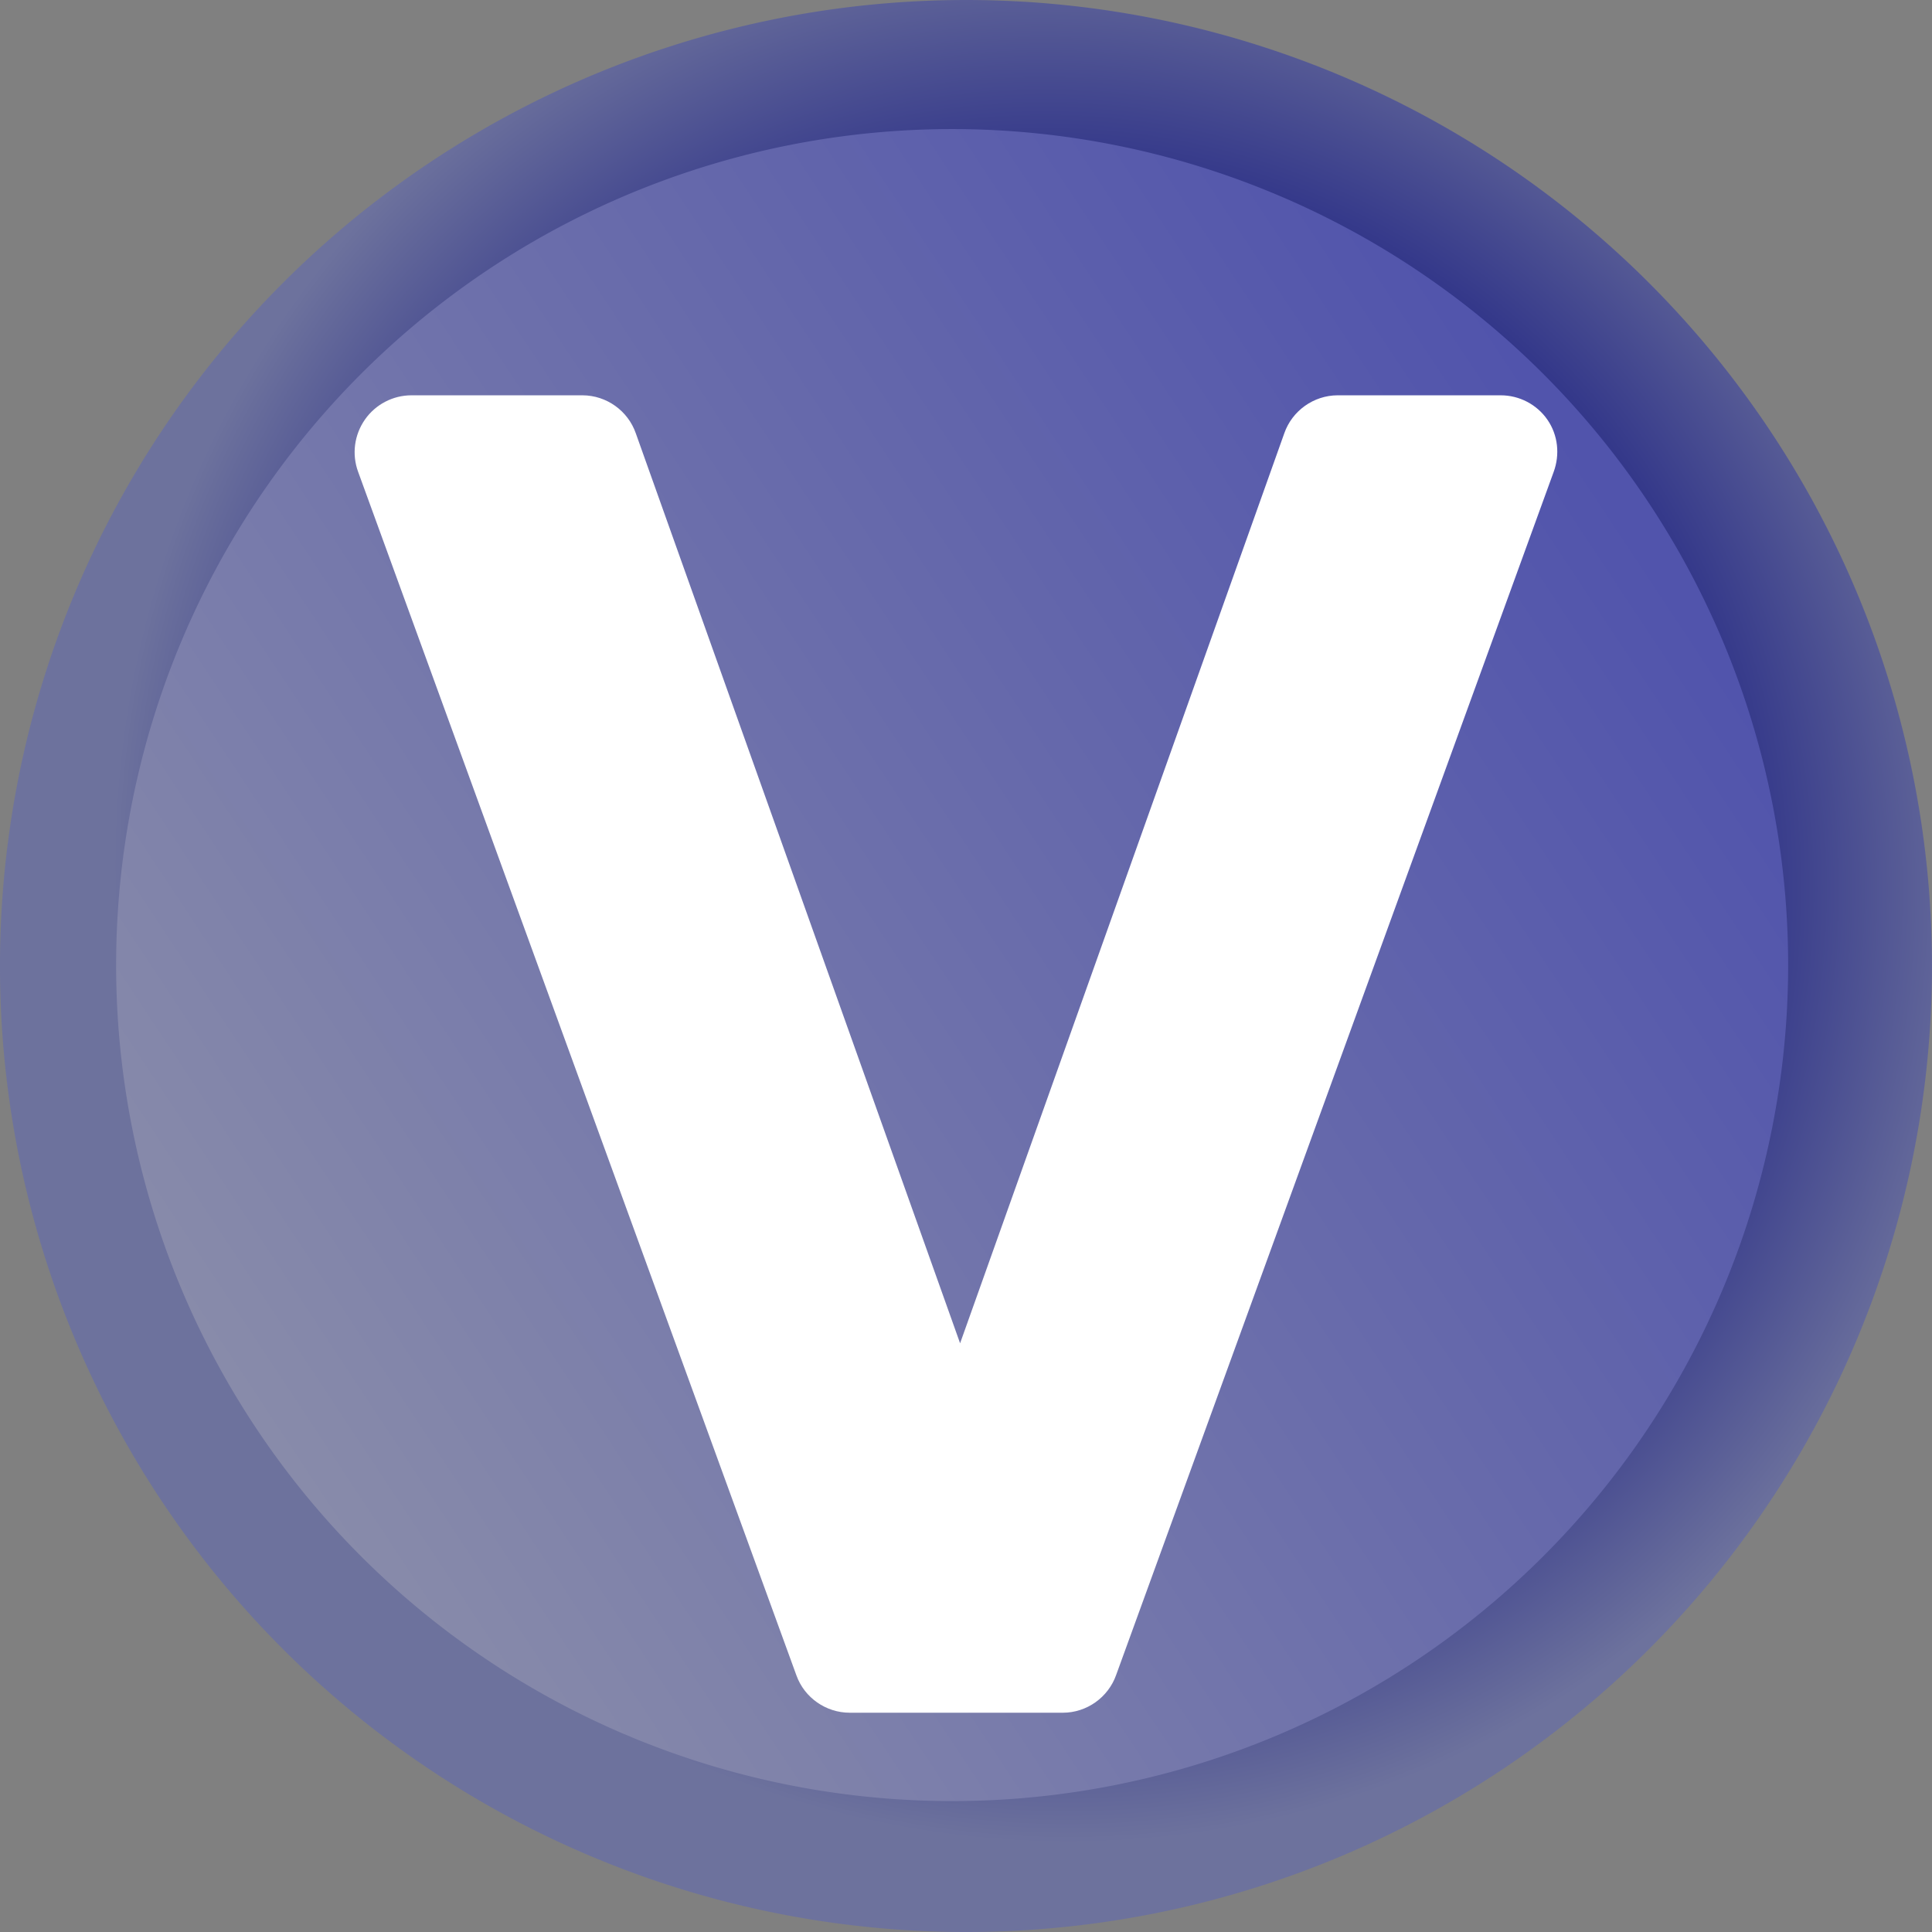 <?xml version="1.0" encoding="UTF-8" standalone="no"?>
<!-- Created with Inkscape (http://www.inkscape.org/) -->
<svg
   xmlns:dc="http://purl.org/dc/elements/1.1/"
   xmlns:cc="http://creativecommons.org/ns#"
   xmlns:rdf="http://www.w3.org/1999/02/22-rdf-syntax-ns#"
   xmlns:svg="http://www.w3.org/2000/svg"
   xmlns="http://www.w3.org/2000/svg"
   xmlns:xlink="http://www.w3.org/1999/xlink"
   xmlns:sodipodi="http://sodipodi.sourceforge.net/DTD/sodipodi-0.dtd"
   xmlns:inkscape="http://www.inkscape.org/namespaces/inkscape"
   width="18"
   height="18"
   id="svg3380"
   sodipodi:version="0.32"
   inkscape:version="0.46"
   sodipodi:docname="FlaggedRevs-2.svg"
   inkscape:output_extension="org.inkscape.output.svg.inkscape"
   version="1.0">
  <rect width="100%" height="100%" fill="#808080" stroke="none"/>
  <defs
     id="defs3382">
    <linearGradient
       id="linearGradient3373">
      <stop
         style="stop-color:#6d6d6d;stop-opacity:1;"
         offset="0"
         id="stop3375" />
      <stop
         style="stop-color:#a0a0a0;stop-opacity:1;"
         offset="1"
         id="stop3377" />
    </linearGradient>
    <linearGradient
       id="linearGradient3365">
      <stop
         id="stop3367"
         offset="0"
         style="stop-color:#616161;stop-opacity:1;" />
      <stop
         style="stop-color:#4d4d4d;stop-opacity:1;"
         offset="0.732"
         id="stop3369" />
      <stop
         id="stop3371"
         offset="1"
         style="stop-color:#858585;stop-opacity:1;" />
    </linearGradient>
    <linearGradient
       id="linearGradient3317">
      <stop
         style="stop-color:#454545;stop-opacity:1;"
         offset="0"
         id="stop3319" />
      <stop
         id="stop3321"
         offset="0.89"
         style="stop-color:#999999;stop-opacity:1;" />
      <stop
         id="stop3323"
         offset="0.96"
         style="stop-color:#2c2c2c;stop-opacity:1;" />
      <stop
         style="stop-color:#4b4b4b;stop-opacity:1;"
         offset="0.981"
         id="stop3331" />
      <stop
         style="stop-color:#ffffff;stop-opacity:1;"
         offset="1"
         id="stop3325" />
    </linearGradient>
    <linearGradient
       id="linearGradient4426">
      <stop
         id="stop4428"
         offset="0"
         style="stop-color:#008a0c;stop-opacity:1;" />
      <stop
         style="stop-color:#007817;stop-opacity:1;"
         offset="0.732"
         id="stop4430" />
      <stop
         id="stop4432"
         offset="1"
         style="stop-color:#40c65a;stop-opacity:1;" />
    </linearGradient>
    <linearGradient
       id="linearGradient4420">
      <stop
         style="stop-color:#00b217;stop-opacity:1;"
         offset="0"
         id="stop4422" />
      <stop
         style="stop-color:#8cffa2;stop-opacity:1;"
         offset="1"
         id="stop4424" />
    </linearGradient>
    <linearGradient
       id="linearGradient4388">
      <stop
         style="stop-color:#25298c;stop-opacity:1;"
         offset="0"
         id="stop4390" />
      <stop
         id="stop4392"
         offset="0.732"
         style="stop-color:#313589;stop-opacity:1;" />
      <stop
         style="stop-color:#6d729d;stop-opacity:1;"
         offset="1"
         id="stop4394" />
    </linearGradient>
    <linearGradient
       id="linearGradient4382">
      <stop
         id="stop4384"
         offset="0"
         style="stop-color:#5154ac;stop-opacity:1;" />
      <stop
         id="stop4386"
         offset="1"
         style="stop-color:#8c8faa;stop-opacity:1;" />
    </linearGradient>
    <linearGradient
       id="linearGradient4225">
      <stop
         style="stop-color:#545454;stop-opacity:1;"
         offset="0"
         id="stop4227" />
      <stop
         style="stop-color:#1c1c1c;stop-opacity:1;"
         offset="1"
         id="stop4229" />
    </linearGradient>
    <linearGradient
       id="linearGradient4174">
      <stop
         id="stop4176"
         offset="0"
         style="stop-color:#454545;stop-opacity:1;" />
      <stop
         style="stop-color:#383838;stop-opacity:1;"
         offset="0.366"
         id="stop3313" />
      <stop
         style="stop-color:#2c2c2c;stop-opacity:1;"
         offset="0.732"
         id="stop4182" />
      <stop
         id="stop4178"
         offset="1"
         style="stop-color:#ffffff;stop-opacity:1;" />
    </linearGradient>
    <linearGradient
       id="linearGradient4162">
      <stop
         style="stop-color:#6a6a6a;stop-opacity:1;"
         offset="0"
         id="stop4164" />
      <stop
         style="stop-color:#ababab;stop-opacity:1;"
         offset="1"
         id="stop4166" />
    </linearGradient>
    <inkscape:perspective
       sodipodi:type="inkscape:persp3d"
       inkscape:vp_x="0 : 526.18109 : 1"
       inkscape:vp_y="0 : 1000 : 0"
       inkscape:vp_z="744.09448 : 526.18109 : 1"
       inkscape:persp3d-origin="372.04724 : 350.78739 : 1"
       id="perspective3388" />
    <radialGradient
       inkscape:collect="always"
       xlink:href="#linearGradient4388"
       id="radialGradient4361"
       gradientUnits="userSpaceOnUse"
       gradientTransform="matrix(0.943,-0.241,0.248,0.969,-52.461,92.669)"
       cx="357.265"
       cy="287.79"
       fx="357.265"
       fy="287.79"
       r="140" />
    <linearGradient
       inkscape:collect="always"
       xlink:href="#linearGradient4382"
       id="linearGradient4363"
       gradientUnits="userSpaceOnUse"
       x1="448.571"
       y1="212.362"
       x2="202.857"
       y2="375.219" />
    <radialGradient
       inkscape:collect="always"
       xlink:href="#linearGradient4426"
       id="radialGradient4416"
       gradientUnits="userSpaceOnUse"
       gradientTransform="matrix(6.0615728e-2,-1.5491803e-2,1.5918107e-2,6.2283762e-2,245.618,26.52)"
       cx="357.265"
       cy="287.79"
       fx="357.265"
       fy="287.79"
       r="140" />
    <linearGradient
       inkscape:collect="always"
       xlink:href="#linearGradient4420"
       id="linearGradient4418"
       gradientUnits="userSpaceOnUse"
       x1="448.571"
       y1="212.362"
       x2="202.857"
       y2="375.219"
       gradientTransform="matrix(5.3626105e-2,0,0,5.3626105e-2,252.391,23.716)" />
    <radialGradient
       inkscape:collect="always"
       xlink:href="#linearGradient3317"
       id="radialGradient3329"
       cx="342.857"
       cy="298.076"
       fx="342.857"
       fy="298.076"
       r="140"
       gradientUnits="userSpaceOnUse" />
    <radialGradient
       inkscape:collect="always"
       xlink:href="#linearGradient3365"
       id="radialGradient3361"
       gradientUnits="userSpaceOnUse"
       gradientTransform="matrix(0.943,-0.241,0.248,0.969,-52.461,92.669)"
       cx="357.265"
       cy="287.79"
       fx="357.265"
       fy="287.79"
       r="140" />
    <linearGradient
       inkscape:collect="always"
       xlink:href="#linearGradient3373"
       id="linearGradient3363"
       gradientUnits="userSpaceOnUse"
       x1="448.571"
       y1="212.362"
       x2="202.857"
       y2="375.219" />
  </defs>
  <sodipodi:namedview
     id="base"
     pagecolor="#ffffff"
     bordercolor="#666666"
     borderopacity="1.0"
     gridtolerance="10000"
     guidetolerance="10"
     objecttolerance="10"
     inkscape:pageopacity="0.0"
     inkscape:pageshadow="2"
     inkscape:zoom="5.6568543"
     inkscape:cx="5.622188"
     inkscape:cy="17.169293"
     inkscape:document-units="px"
     inkscape:current-layer="layer1"
     showgrid="false"
     inkscape:window-width="1152"
     inkscape:window-height="792"
     inkscape:window-x="0"
     inkscape:window-y="22"
     showguides="true"
     inkscape:guide-bbox="true" />
  <g
     inkscape:label="Layer 1"
     inkscape:groupmode="layer"
     id="layer1"
     transform="translate(-242.855,-30.725)">
    <path
       sodipodi:type="arc"
       style="opacity:1;fill:url(#radialGradient4361);fill-opacity:1;stroke:none;stroke-width:4;stroke-linecap:round;stroke-linejoin:bevel;stroke-miterlimit:4;stroke-dasharray:none;stroke-dashoffset:0;stroke-opacity:1"
       id="path4349"
       sodipodi:cx="342.85715"
       sodipodi:cy="298.07648"
       sodipodi:rx="140"
       sodipodi:ry="140"
       d="M 482.857,298.076 A 140,140 0 1 1 202.857,298.076 A 140,140 0 1 1 482.857,298.076 z"
       transform="matrix(6.4285714e-2,0,0,6.4285714e-2,229.814,20.563)" />
    <path
       sodipodi:type="arc"
       style="opacity:1;fill:url(#linearGradient4363);fill-opacity:1;stroke:none;stroke-width:4;stroke-linecap:round;stroke-linejoin:bevel;stroke-miterlimit:4;stroke-dasharray:none;stroke-dashoffset:0;stroke-opacity:1"
       id="path4351"
       sodipodi:cx="342.85715"
       sodipodi:cy="298.07648"
       sodipodi:rx="140"
       sodipodi:ry="140"
       d="M 482.857,298.076 A 140,140 0 1 1 202.857,298.076 A 140,140 0 1 1 482.857,298.076 z"
       transform="matrix(5.5635026e-2,0,0,5.5635026e-2,232.651,23.133)" />
    <path
       style="font-size:144px;font-style:normal;font-variant:normal;font-weight:normal;font-stretch:normal;text-align:start;line-height:125%;writing-mode:lr-tb;text-anchor:start;fill:#ffffff;fill-opacity:1;stroke:none;stroke-width:1px;stroke-linecap:butt;stroke-linejoin:miter;stroke-opacity:1;font-family:Verdana;-inkscape-font-specification:Verdana"
       d="M 246.688,34.408 C 246.516,34.408 246.353,34.493 246.255,34.634 C 246.156,34.776 246.131,34.957 246.192,35.122 L 250.275,46.334 C 250.35,46.543 250.551,46.682 250.771,46.682 L 252.758,46.682 C 252.979,46.682 253.18,46.54 253.254,46.33 L 257.33,35.122 C 257.389,34.962 257.372,34.779 257.271,34.634 C 257.173,34.493 257.01,34.408 256.837,34.408 L 255.316,34.408 C 255.094,34.409 254.893,34.552 254.82,34.763 L 251.8,43.24 L 248.779,34.763 C 248.706,34.552 248.506,34.409 248.283,34.408 L 246.688,34.408 z M 247.01,35.167 L 248.128,35.167 L 251.589,44.876 C 251.621,44.965 251.705,45.024 251.8,45.024 C 251.894,45.024 251.979,44.965 252.011,44.876 L 255.472,35.167 L 256.515,35.167 L 252.603,45.927 L 250.926,45.927 L 247.01,35.167 z"
       id="path4471" />
    <path
       style="font-size:144px;font-style:normal;font-variant:normal;font-weight:normal;font-stretch:normal;text-align:start;line-height:125%;writing-mode:lr-tb;text-anchor:start;fill:#ffffff;fill-opacity:1;stroke:none;stroke-width:1px;stroke-linecap:butt;stroke-linejoin:miter;stroke-opacity:1;font-family:Verdana;-inkscape-font-specification:Verdana"
       d="M 246.691,34.936 L 250.773,46.148 L 252.76,46.148 L 256.839,34.936 L 255.32,34.936 L 251.803,44.8 L 248.287,34.936 L 246.691,34.936 z"
       id="path4374" />
  </g>
</svg>

